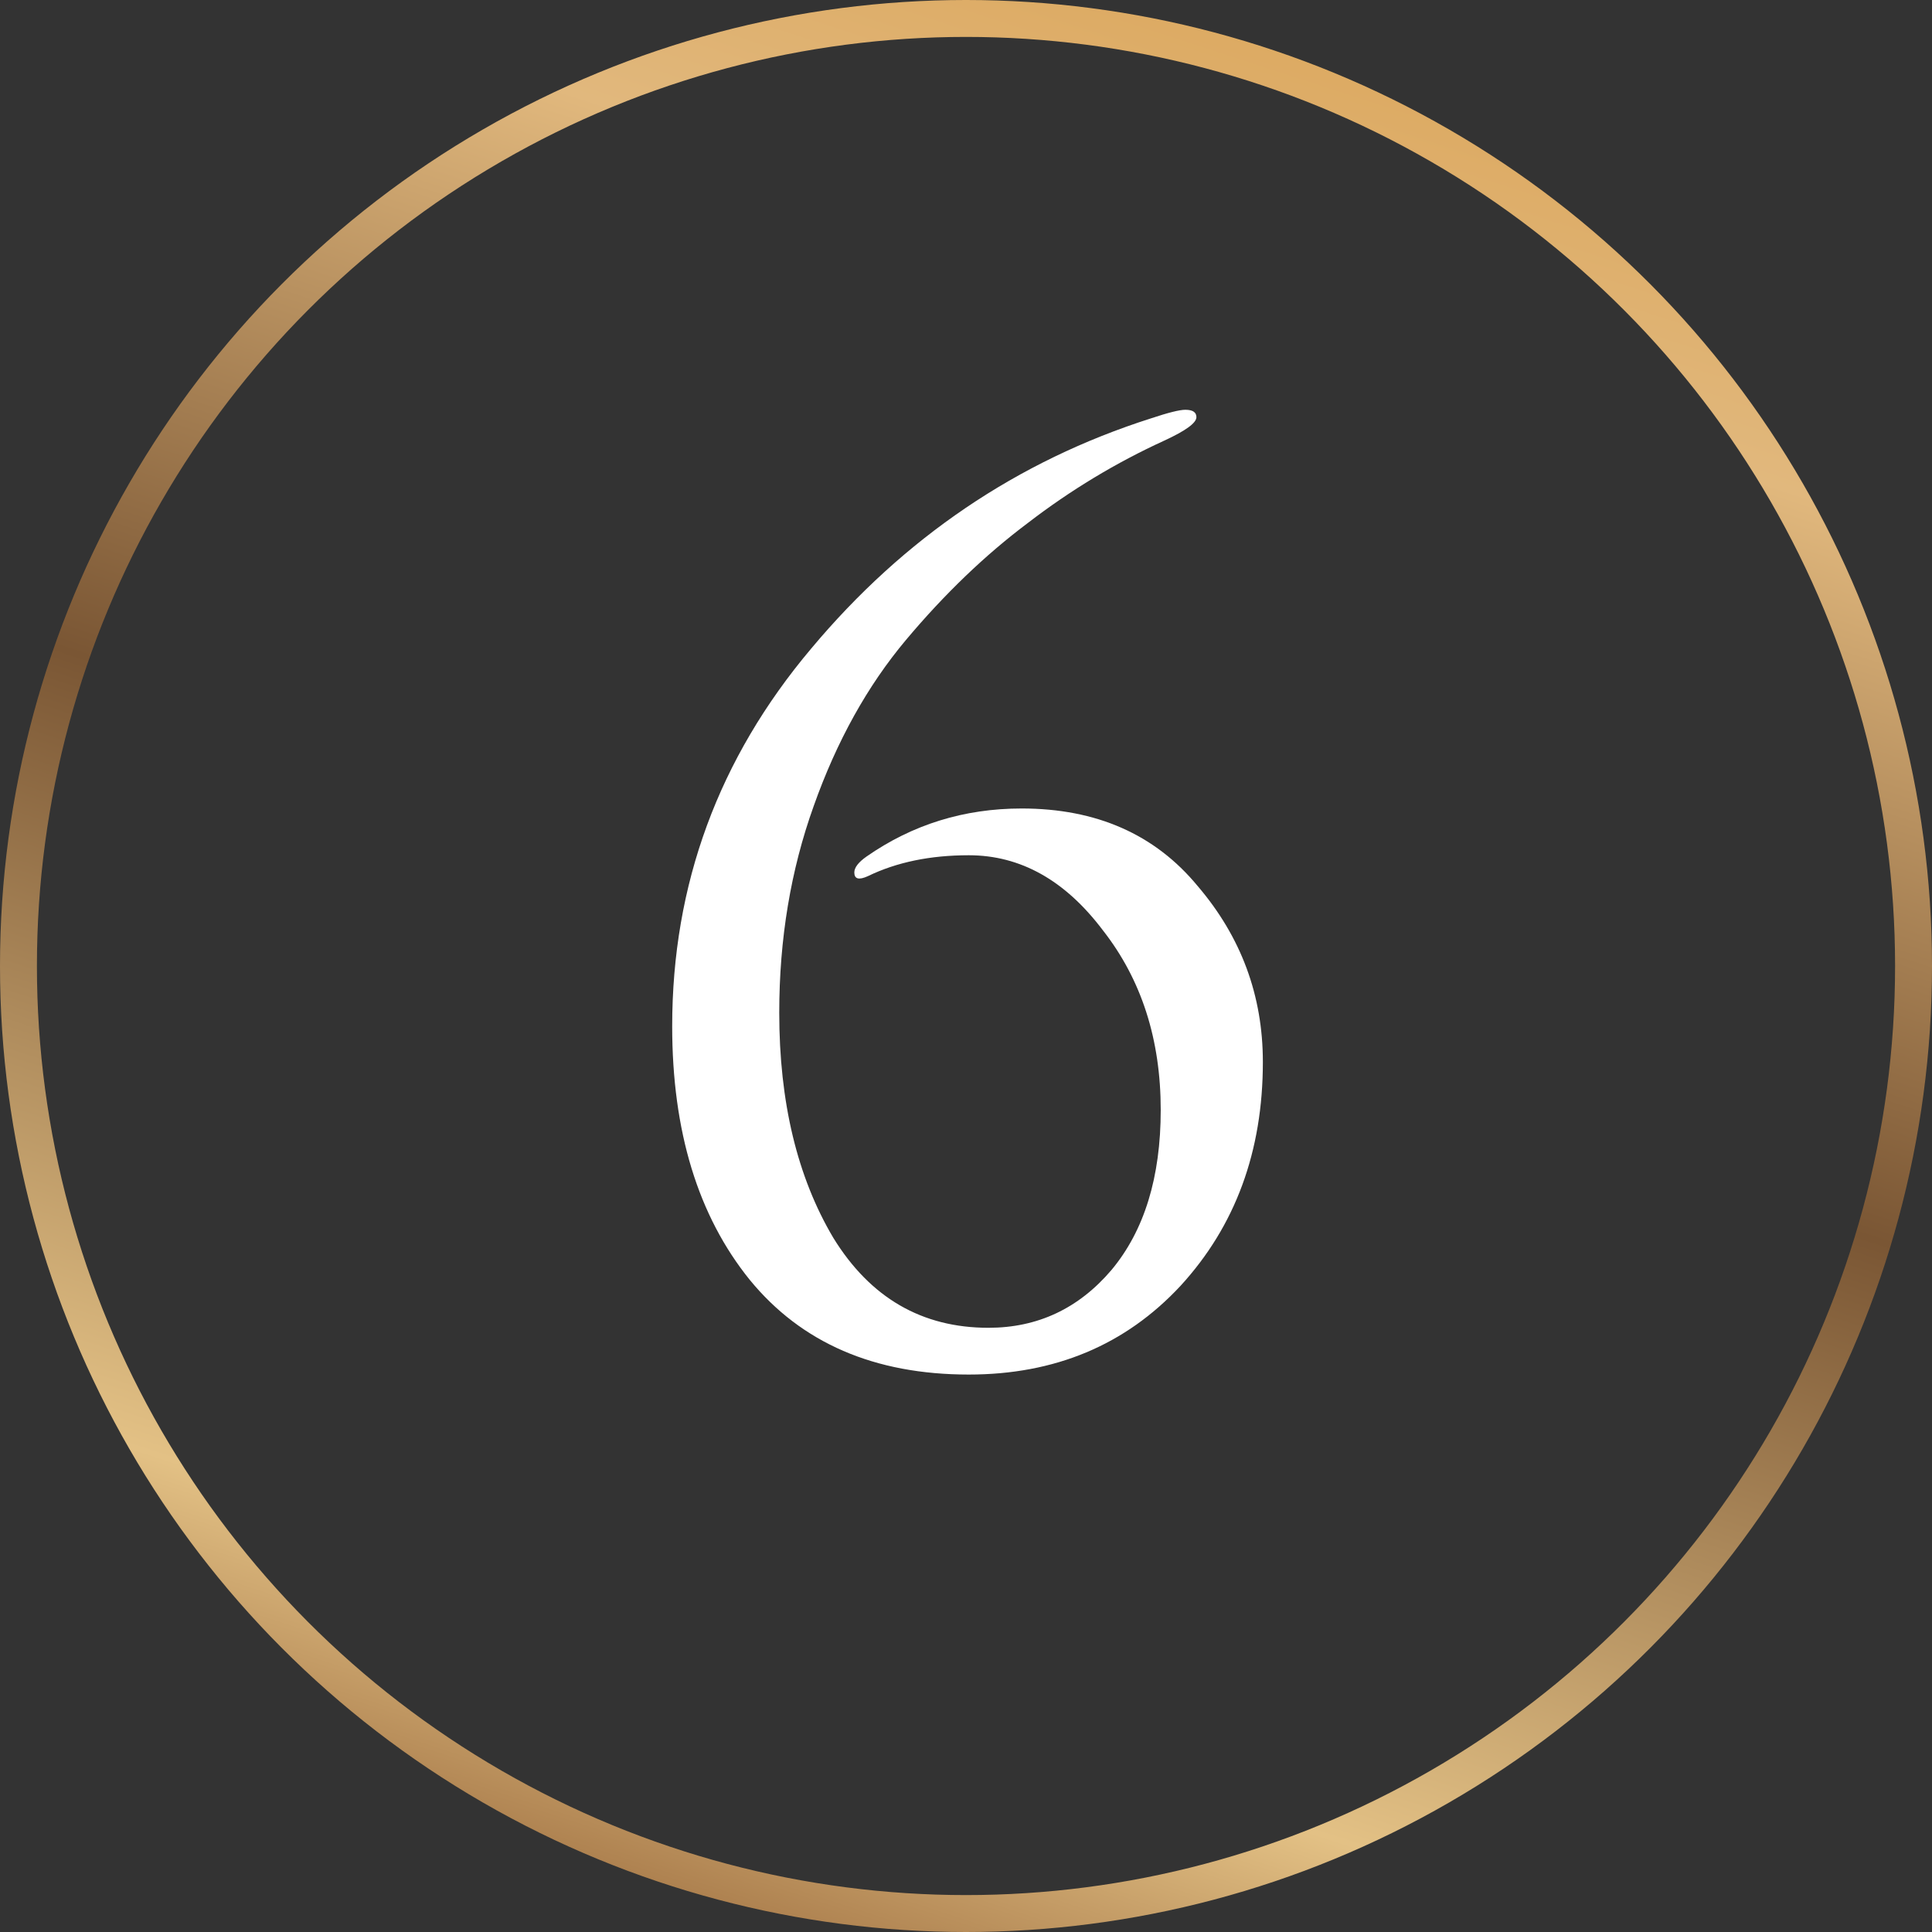 <?xml version="1.0" encoding="UTF-8"?> <svg xmlns="http://www.w3.org/2000/svg" width="157" height="157" viewBox="0 0 157 157" fill="none"><rect x="0" y="0" width="157" height="157" fill="#333333" stroke="none"/><circle cx="78.5" cy="78.5" r="77" stroke="url(#paint0_linear_2001_33)" stroke-width="3"></circle><path d="M78.724 111.7C71.058 111.7 65.124 109.133 60.924 104C56.724 98.8 54.624 91.933 54.624 83.4C54.624 71.867 58.391 61.633 65.924 52.7C73.458 43.7 82.658 37.467 93.524 34C94.924 33.533 95.858 33.3 96.324 33.3C96.924 33.3 97.224 33.5 97.224 33.9C97.224 34.367 96.358 35 94.624 35.8C90.691 37.6 86.991 39.833 83.524 42.5C80.058 45.1 76.758 48.267 73.624 52C70.491 55.733 67.991 60.233 66.124 65.5C64.258 70.7 63.324 76.3 63.324 82.3C63.324 89.567 64.791 95.667 67.724 100.6C70.724 105.467 74.924 107.9 80.324 107.9C84.324 107.9 87.658 106.333 90.324 103.2C92.991 100 94.324 95.667 94.324 90.2C94.324 84.467 92.758 79.6 89.624 75.6C86.558 71.533 82.924 69.5 78.724 69.5C75.591 69.5 72.858 70.067 70.524 71.2C69.791 71.533 69.424 71.433 69.424 70.9C69.424 70.5 69.758 70.067 70.424 69.6C74.158 67 78.358 65.7 83.024 65.7C89.091 65.7 93.858 67.8 97.324 72C100.858 76.133 102.624 80.9 102.624 86.3C102.624 93.567 100.391 99.633 95.924 104.5C91.458 109.3 85.724 111.7 78.724 111.7Z" fill="white"></path><defs><linearGradient id="paint0_linear_2001_33" x1="237.05" y1="27.182" x2="176.561" y2="212.733" gradientUnits="userSpaceOnUse"><stop stop-color="#D99E4B"></stop><stop offset="0.207" stop-color="#E1B87D"></stop><stop offset="0.493" stop-color="#7A5634"></stop><stop offset="0.8" stop-color="#E3C185"></stop><stop offset="1" stop-color="#7D471F"></stop></linearGradient></defs></svg> 